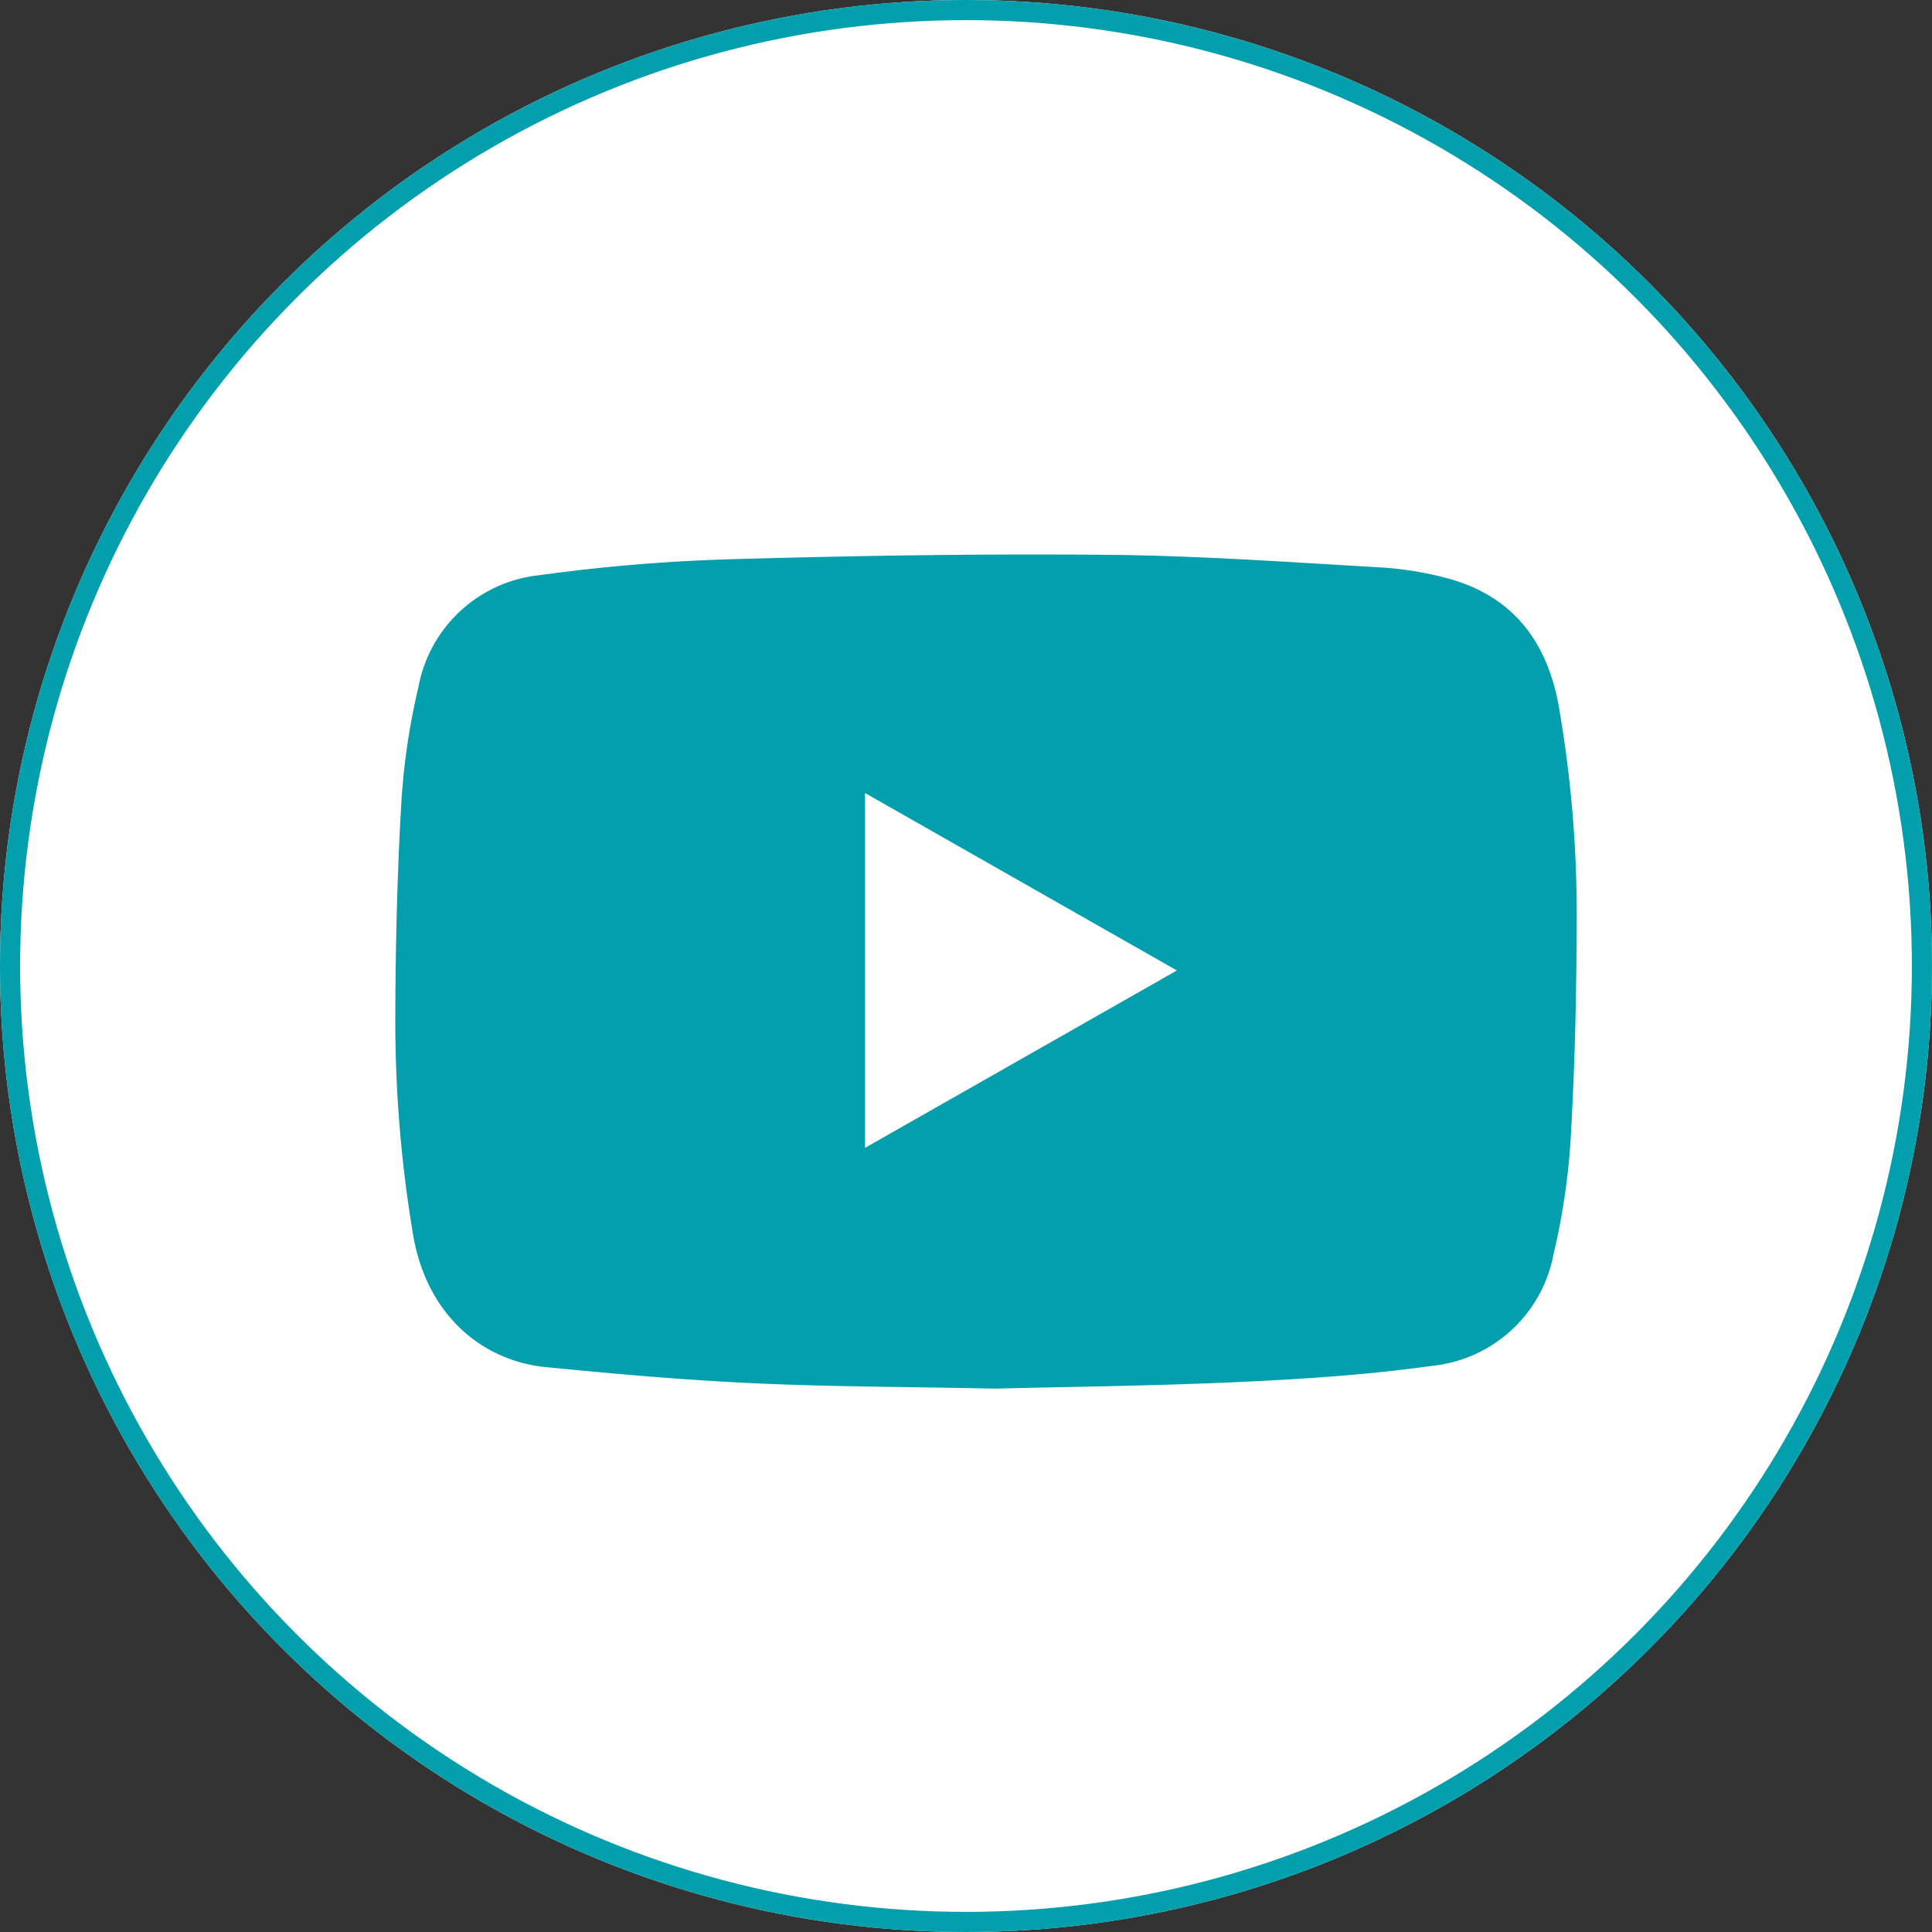 <svg xmlns="http://www.w3.org/2000/svg" xmlns:xlink="http://www.w3.org/1999/xlink" width="96" height="96" viewBox="0 0 96 96"><rect x="0" y="0" width="96" height="96" fill="#333333" stroke="none"/><defs><clipPath id="a"><rect width="58.716" height="41.448" fill="#039fac"/></clipPath></defs><g transform="translate(-355 -499)"><g transform="translate(355 499)" fill="#fff" stroke="#039fac" stroke-width="1"><circle cx="48" cy="48" r="48" stroke="none"/><circle cx="48" cy="48" r="47.5" fill="none"/></g><g transform="translate(374.642 526.552)"><g transform="translate(0 0)" clip-path="url(#a)"><path d="M29.835,41.448c-4.37-.09-8.219-.091-12.058-.269-3.438-.159-6.872-.463-10.3-.8-3.049-.3-5.912-2.48-6.6-6.62A64.171,64.171,0,0,1,0,23.036c.01-3.569.094-7.143.3-10.705a33.606,33.606,0,0,1,.851-5.749A6.838,6.838,0,0,1,7.2,1.024a88.012,88.012,0,0,1,9.6-.792c6.2-.175,12.412-.273,18.617-.215,4.465.041,8.93.359,13.39.616a16.829,16.829,0,0,1,3.576.578c3.2.9,4.872,3.174,5.437,6.369a60.5,60.5,0,0,1,.885,10.727c-.01,3.569-.094,7.142-.3,10.705a33.451,33.451,0,0,1-.851,5.749,6.846,6.846,0,0,1-6.056,5.558c-3.115.437-6.271.647-9.416.793-4.257.2-8.521.24-12.259.336m-6.48-29.587V29.483L38.837,20.67,23.355,11.861" transform="translate(0 0)" fill="#039fac"/></g></g></g></svg>